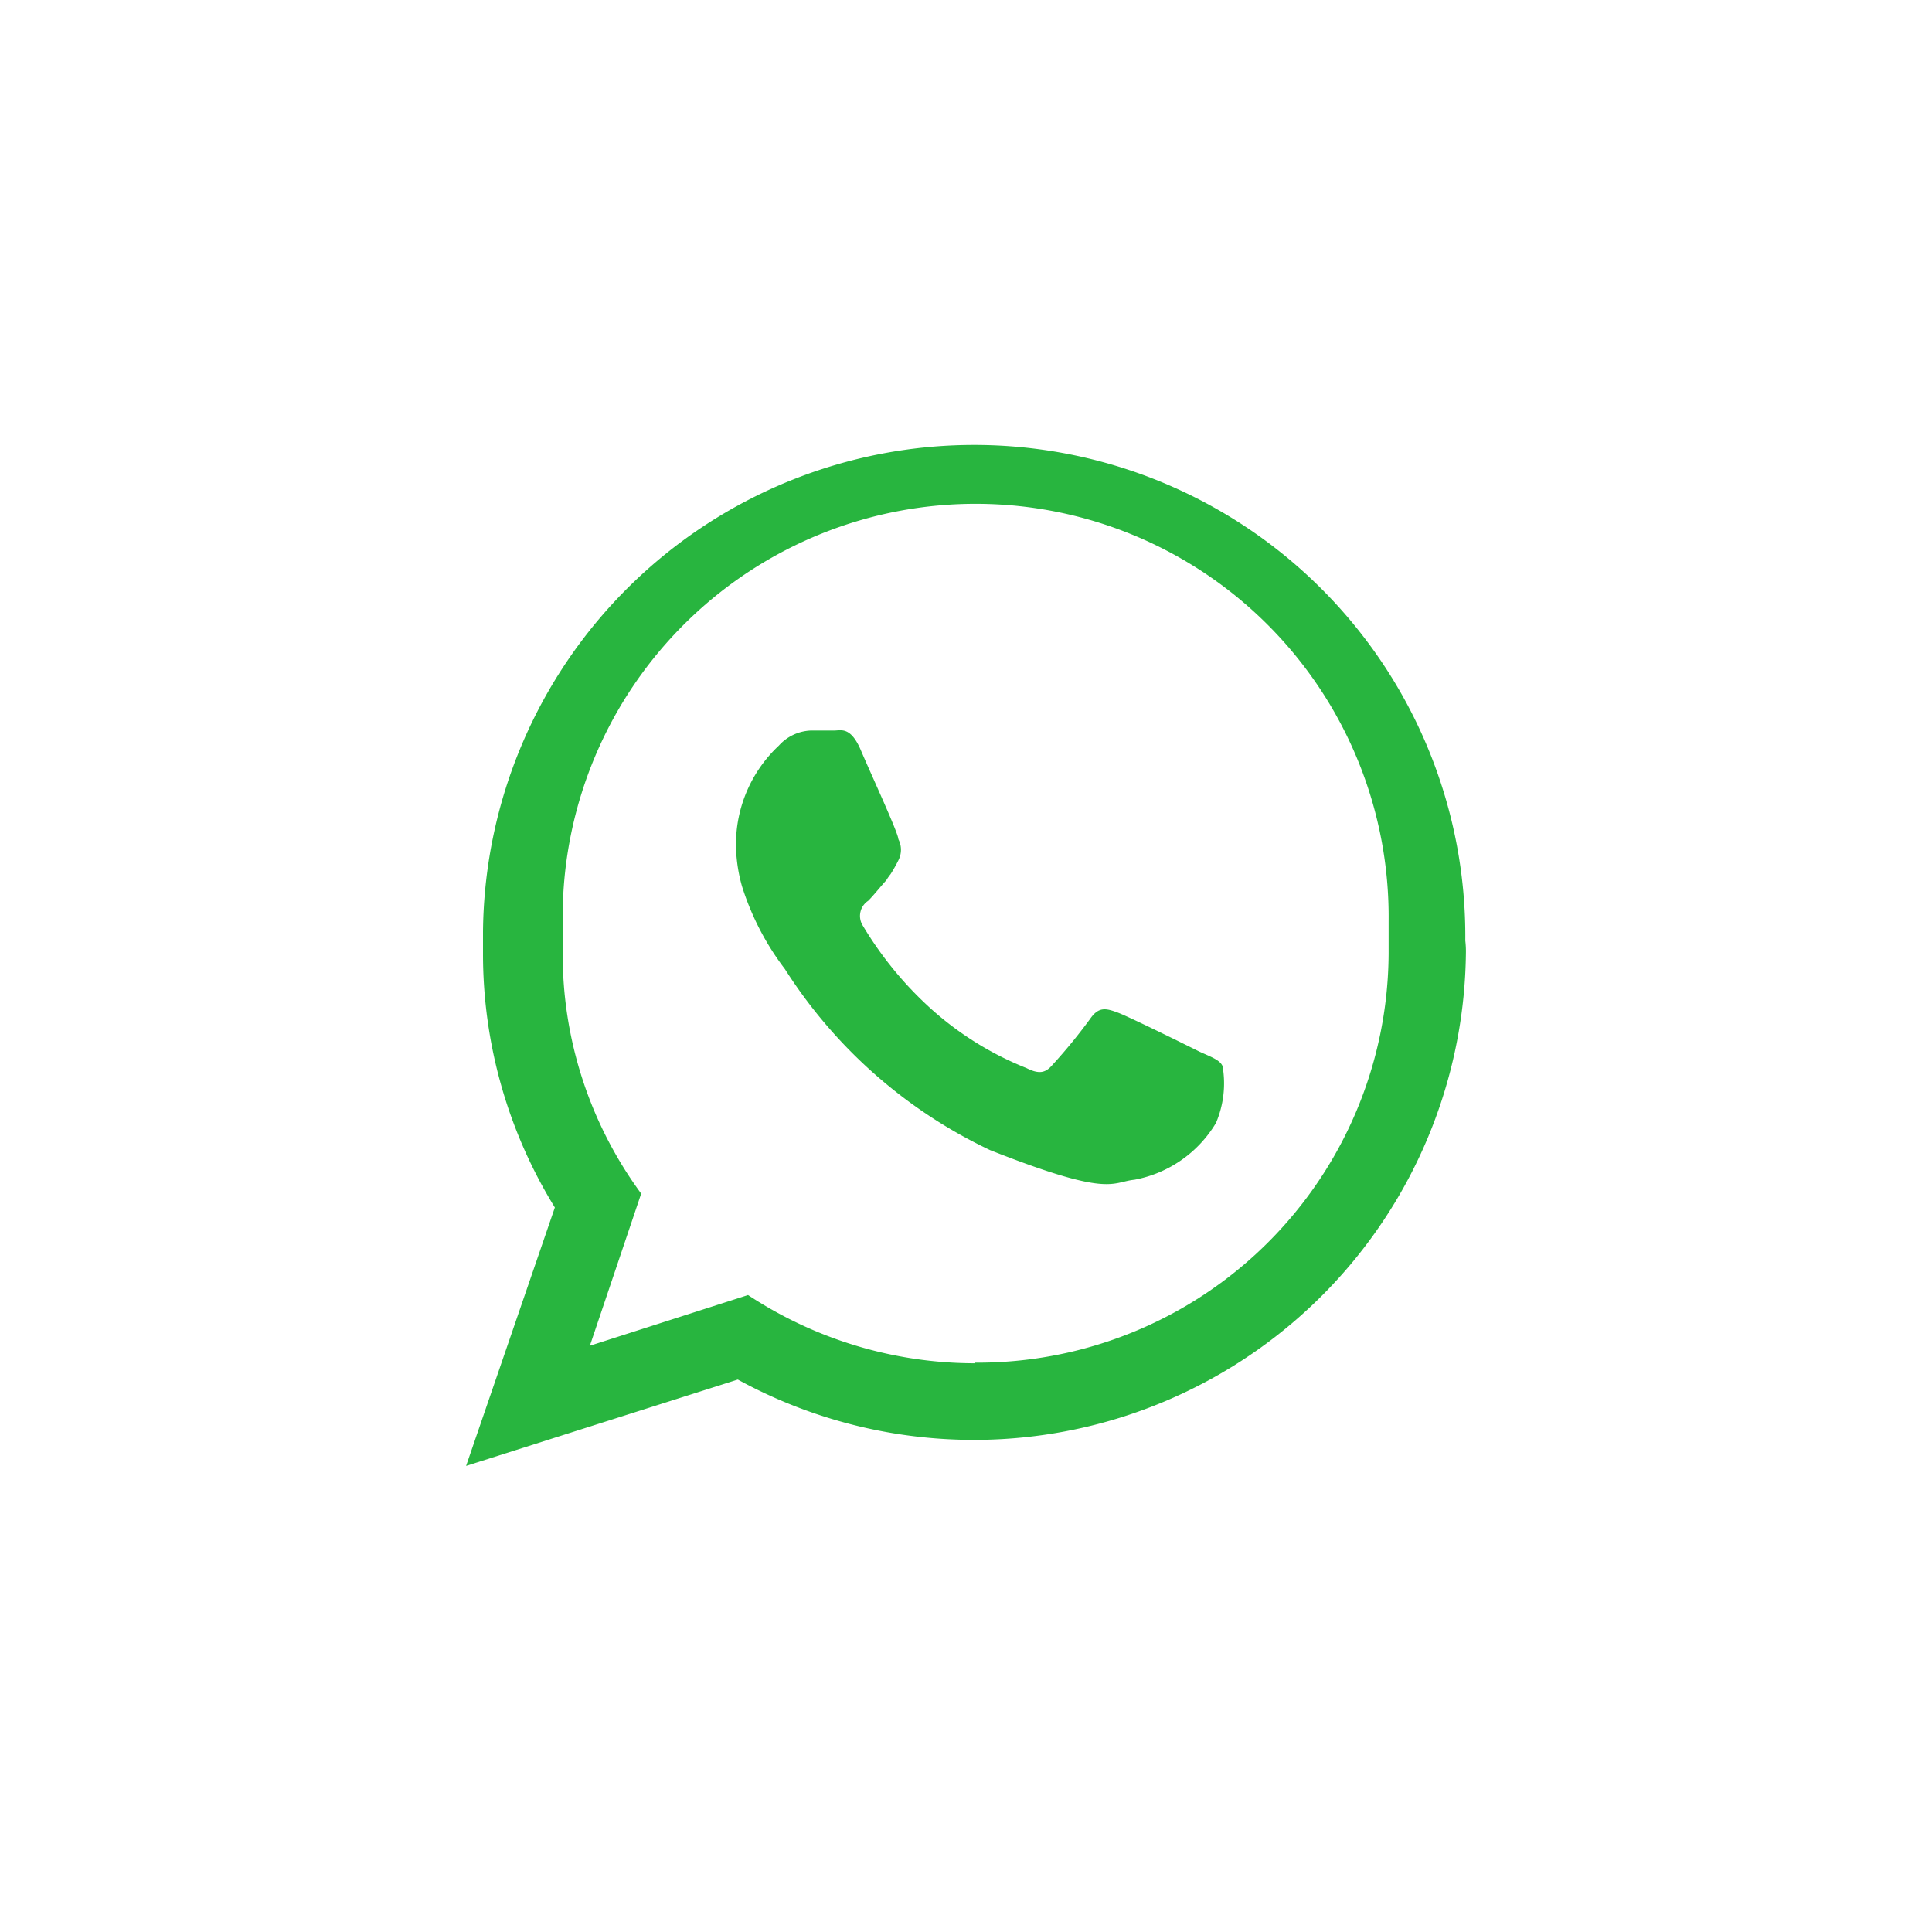 <svg width="24" height="24" viewBox="0 0 32 32"  xmlns="http://www.w3.org/2000/svg" fill="#28b53f">
  <path d="M24.27,15.58A8.13,8.13,0,0,0,8,15.43v.36A8,8,0,0,0,9.19,20L7.72,24.28l4.5-1.43a8.15,8.15,0,0,0,12.06-7.06A1.48,1.48,0,0,0,24.27,15.58Zm-8.12,7a6.82,6.82,0,0,1-3.76-1.13l-2.62.84.85-2.52a6.69,6.69,0,0,1-1.3-4q0-.33,0-.66A6.84,6.84,0,0,1,23,15.26c0,.17,0,.35,0,.53A6.81,6.81,0,0,1,16.15,22.57Z"></path>
  <path d="M19.87,17.42c-.2-.1-1.17-.58-1.36-.65s-.31-.1-.45.1a9,9,0,0,1-.63.77c-.12.14-.23.15-.43.05a5.29,5.29,0,0,1-1.6-1,6,6,0,0,1-1.11-1.36.3.3,0,0,1,.09-.41c.09-.09.2-.23.3-.34a.86.86,0,0,1,.07-.1,2.36,2.36,0,0,0,.13-.23.38.38,0,0,0,0-.35c0-.1-.45-1.07-.62-1.47s-.33-.33-.44-.33l-.38,0a.75.75,0,0,0-.54.25A2.24,2.24,0,0,0,12.19,14a2.6,2.6,0,0,0,.1.68A4.47,4.47,0,0,0,13,16.05a8.17,8.17,0,0,0,3.4,3c2,.79,2,.53,2.39.49a2,2,0,0,0,1.35-.94,1.67,1.67,0,0,0,.11-.94C20.21,17.56,20.07,17.51,19.87,17.42Z"></path>
</svg>